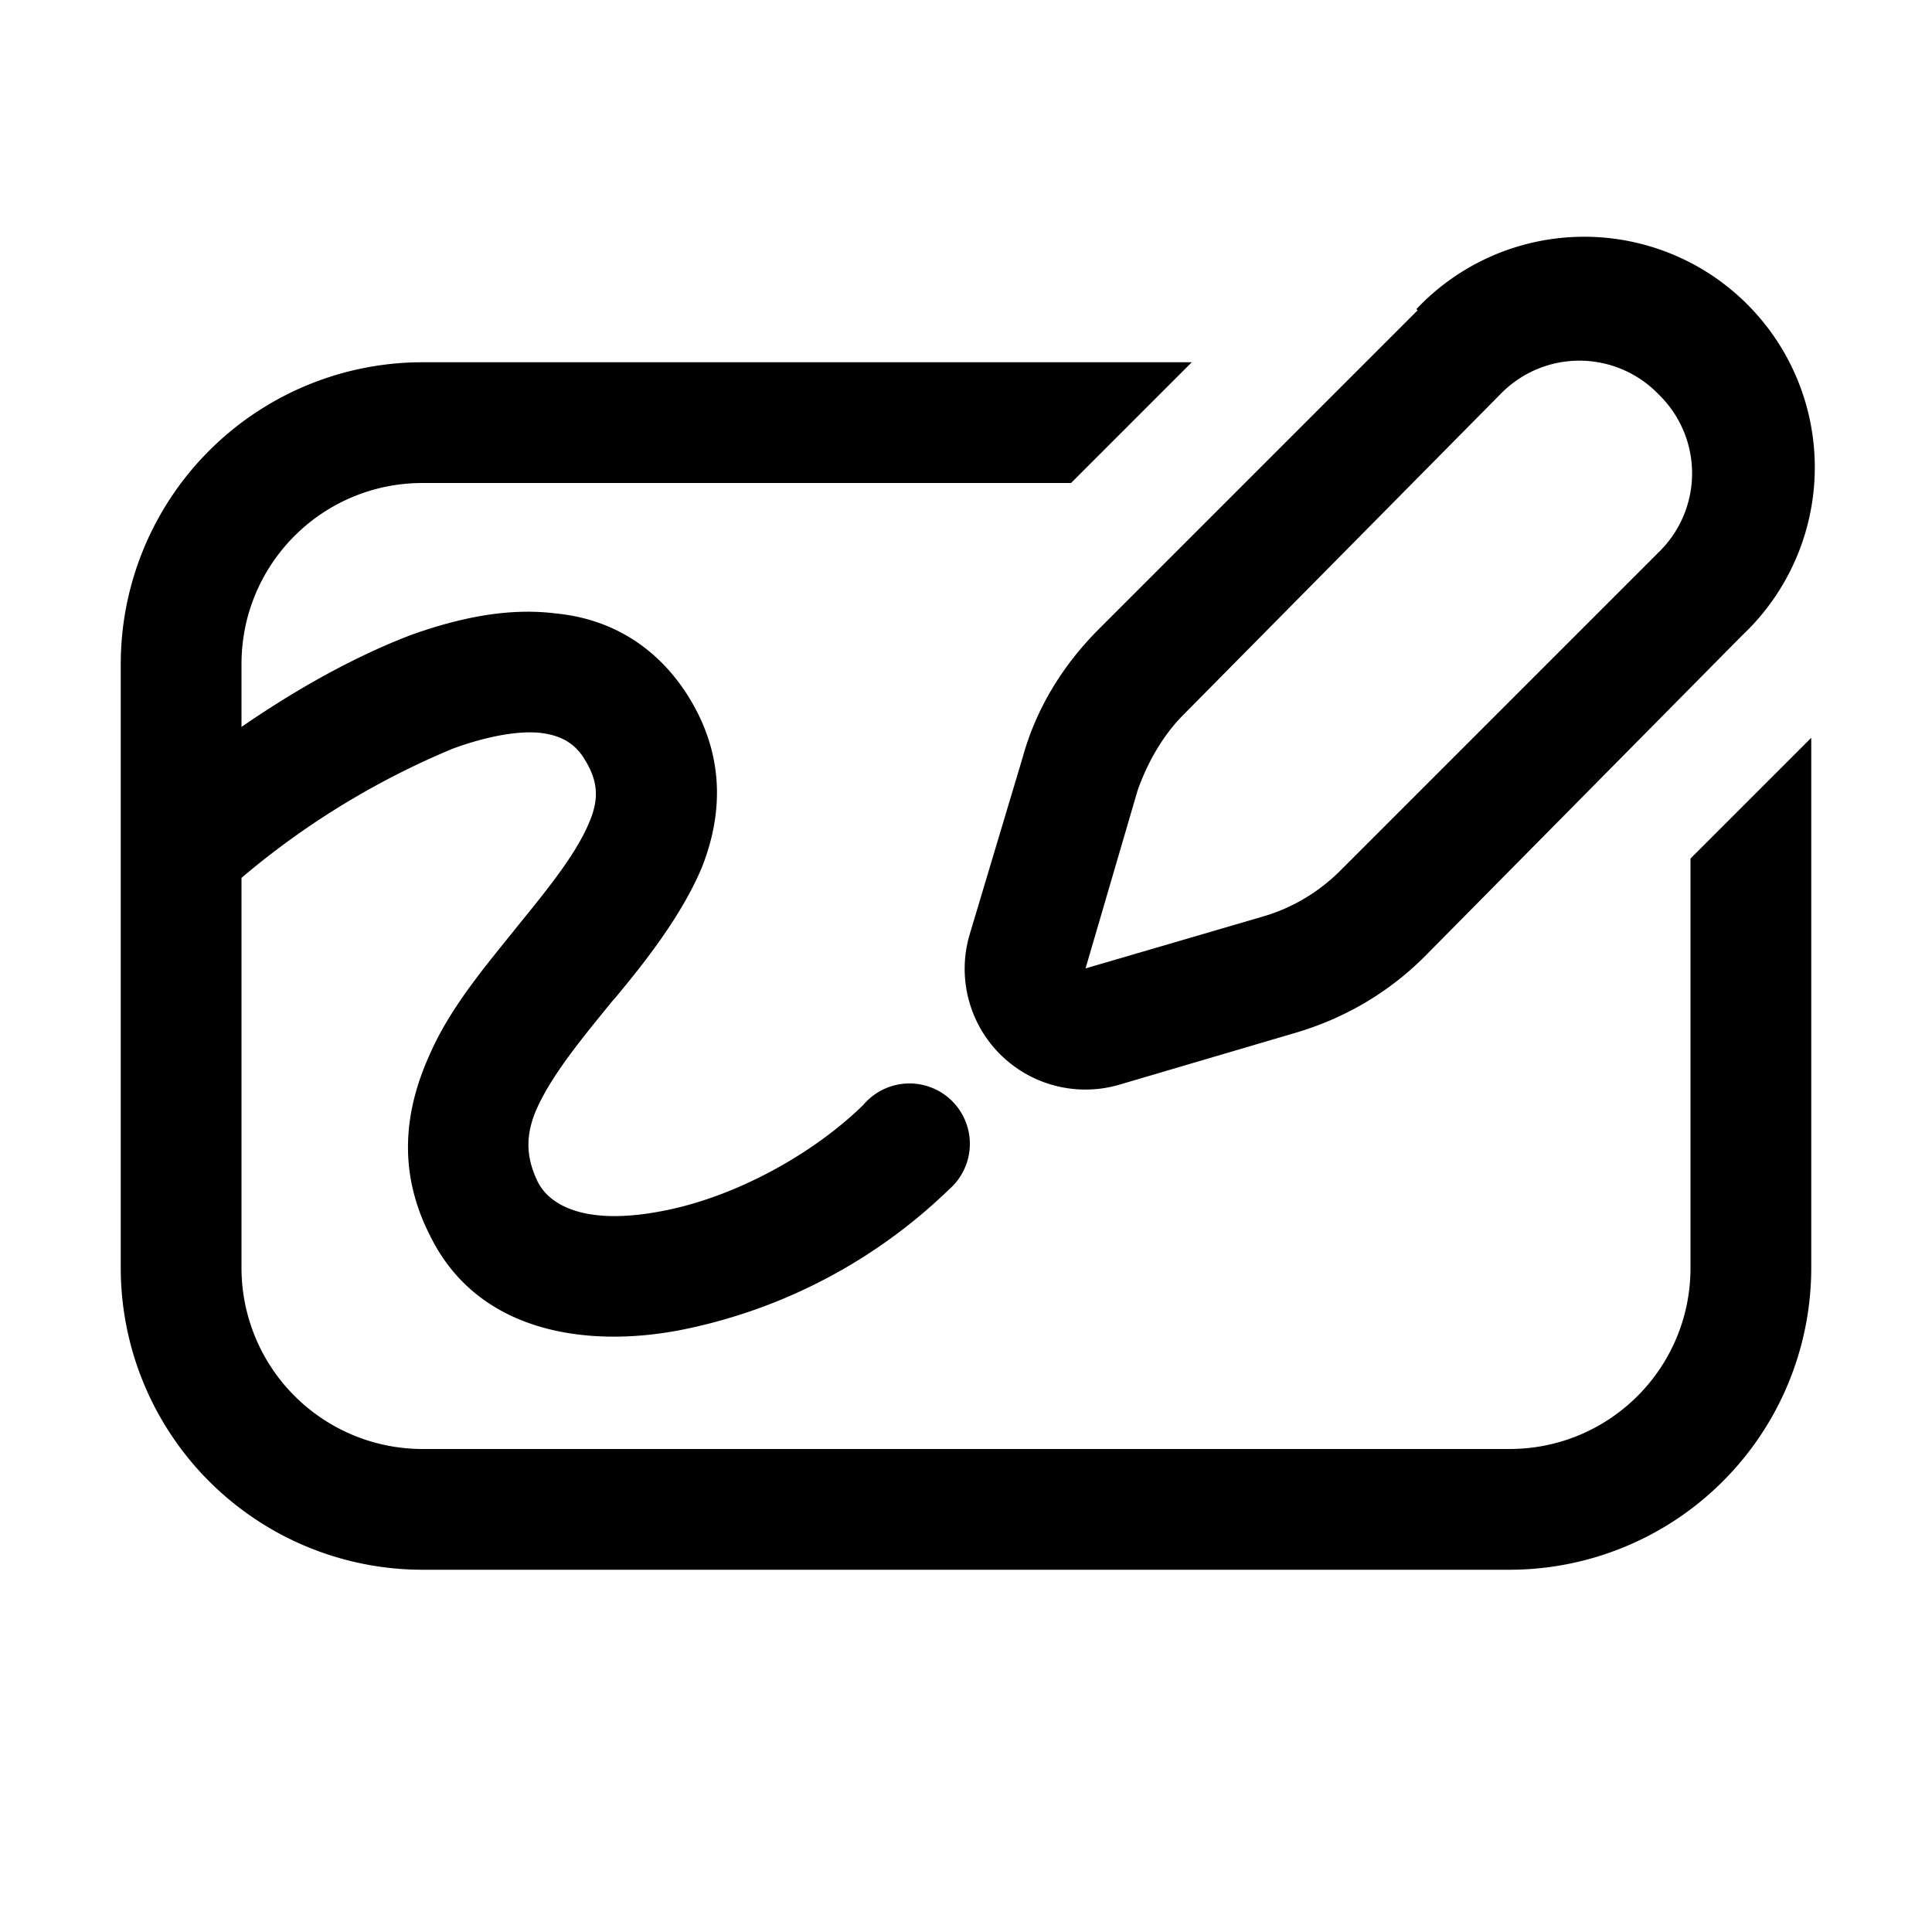 <svg width="16" height="16" viewBox="0 0 16 16" xmlns="http://www.w3.org/2000/svg"><path d="M11.73 2.56a1.91 1.91 0 1 1 2.7 2.7L11.8 7.92c-.3.3-.66.51-1.06.63l-1.46.43a1 1 0 0 1-1.25-1.24l.44-1.47c.11-.4.33-.76.63-1.06l2.64-2.64Zm2 .7a.91.91 0 0 0-1.3 0L9.8 5.92c-.17.17-.3.4-.38.63l-.43 1.47 1.47-.43c.24-.07.46-.2.64-.38l2.64-2.64a.91.91 0 0 0 0-1.3ZM9.87 3H3.5A2.5 2.5 0 0 0 1 5.5v5A2.5 2.5 0 0 0 3.5 13h9a2.5 2.5 0 0 0 2.5-2.5V6.11l-1 1v3.39c0 .83-.67 1.5-1.5 1.5h-9A1.5 1.5 0 0 1 2 10.5V7.27A6.66 6.66 0 0 1 3.75 6.2c.3-.11.56-.15.73-.13.16.02.27.08.35.2.13.2.13.35.05.54-.1.24-.3.5-.57.83l-.04.05c-.24.3-.54.65-.71 1.04-.2.44-.28.95 0 1.5.41.84 1.36.93 2.1.78a4.43 4.43 0 0 0 2.2-1.16.5.5 0 1 0-.71-.7c-.43.42-1.08.77-1.67.88-.62.12-.93-.04-1.03-.25-.1-.21-.1-.4.01-.63.13-.27.35-.54.62-.87l.01-.01c.25-.3.55-.68.72-1.08.18-.45.2-.96-.14-1.47-.27-.4-.65-.6-1.07-.64-.4-.05-.81.04-1.2.18-.47.18-.95.45-1.4.76V5.5C2 4.67 2.67 4 3.5 4h5.37l1-1Z"/></svg>